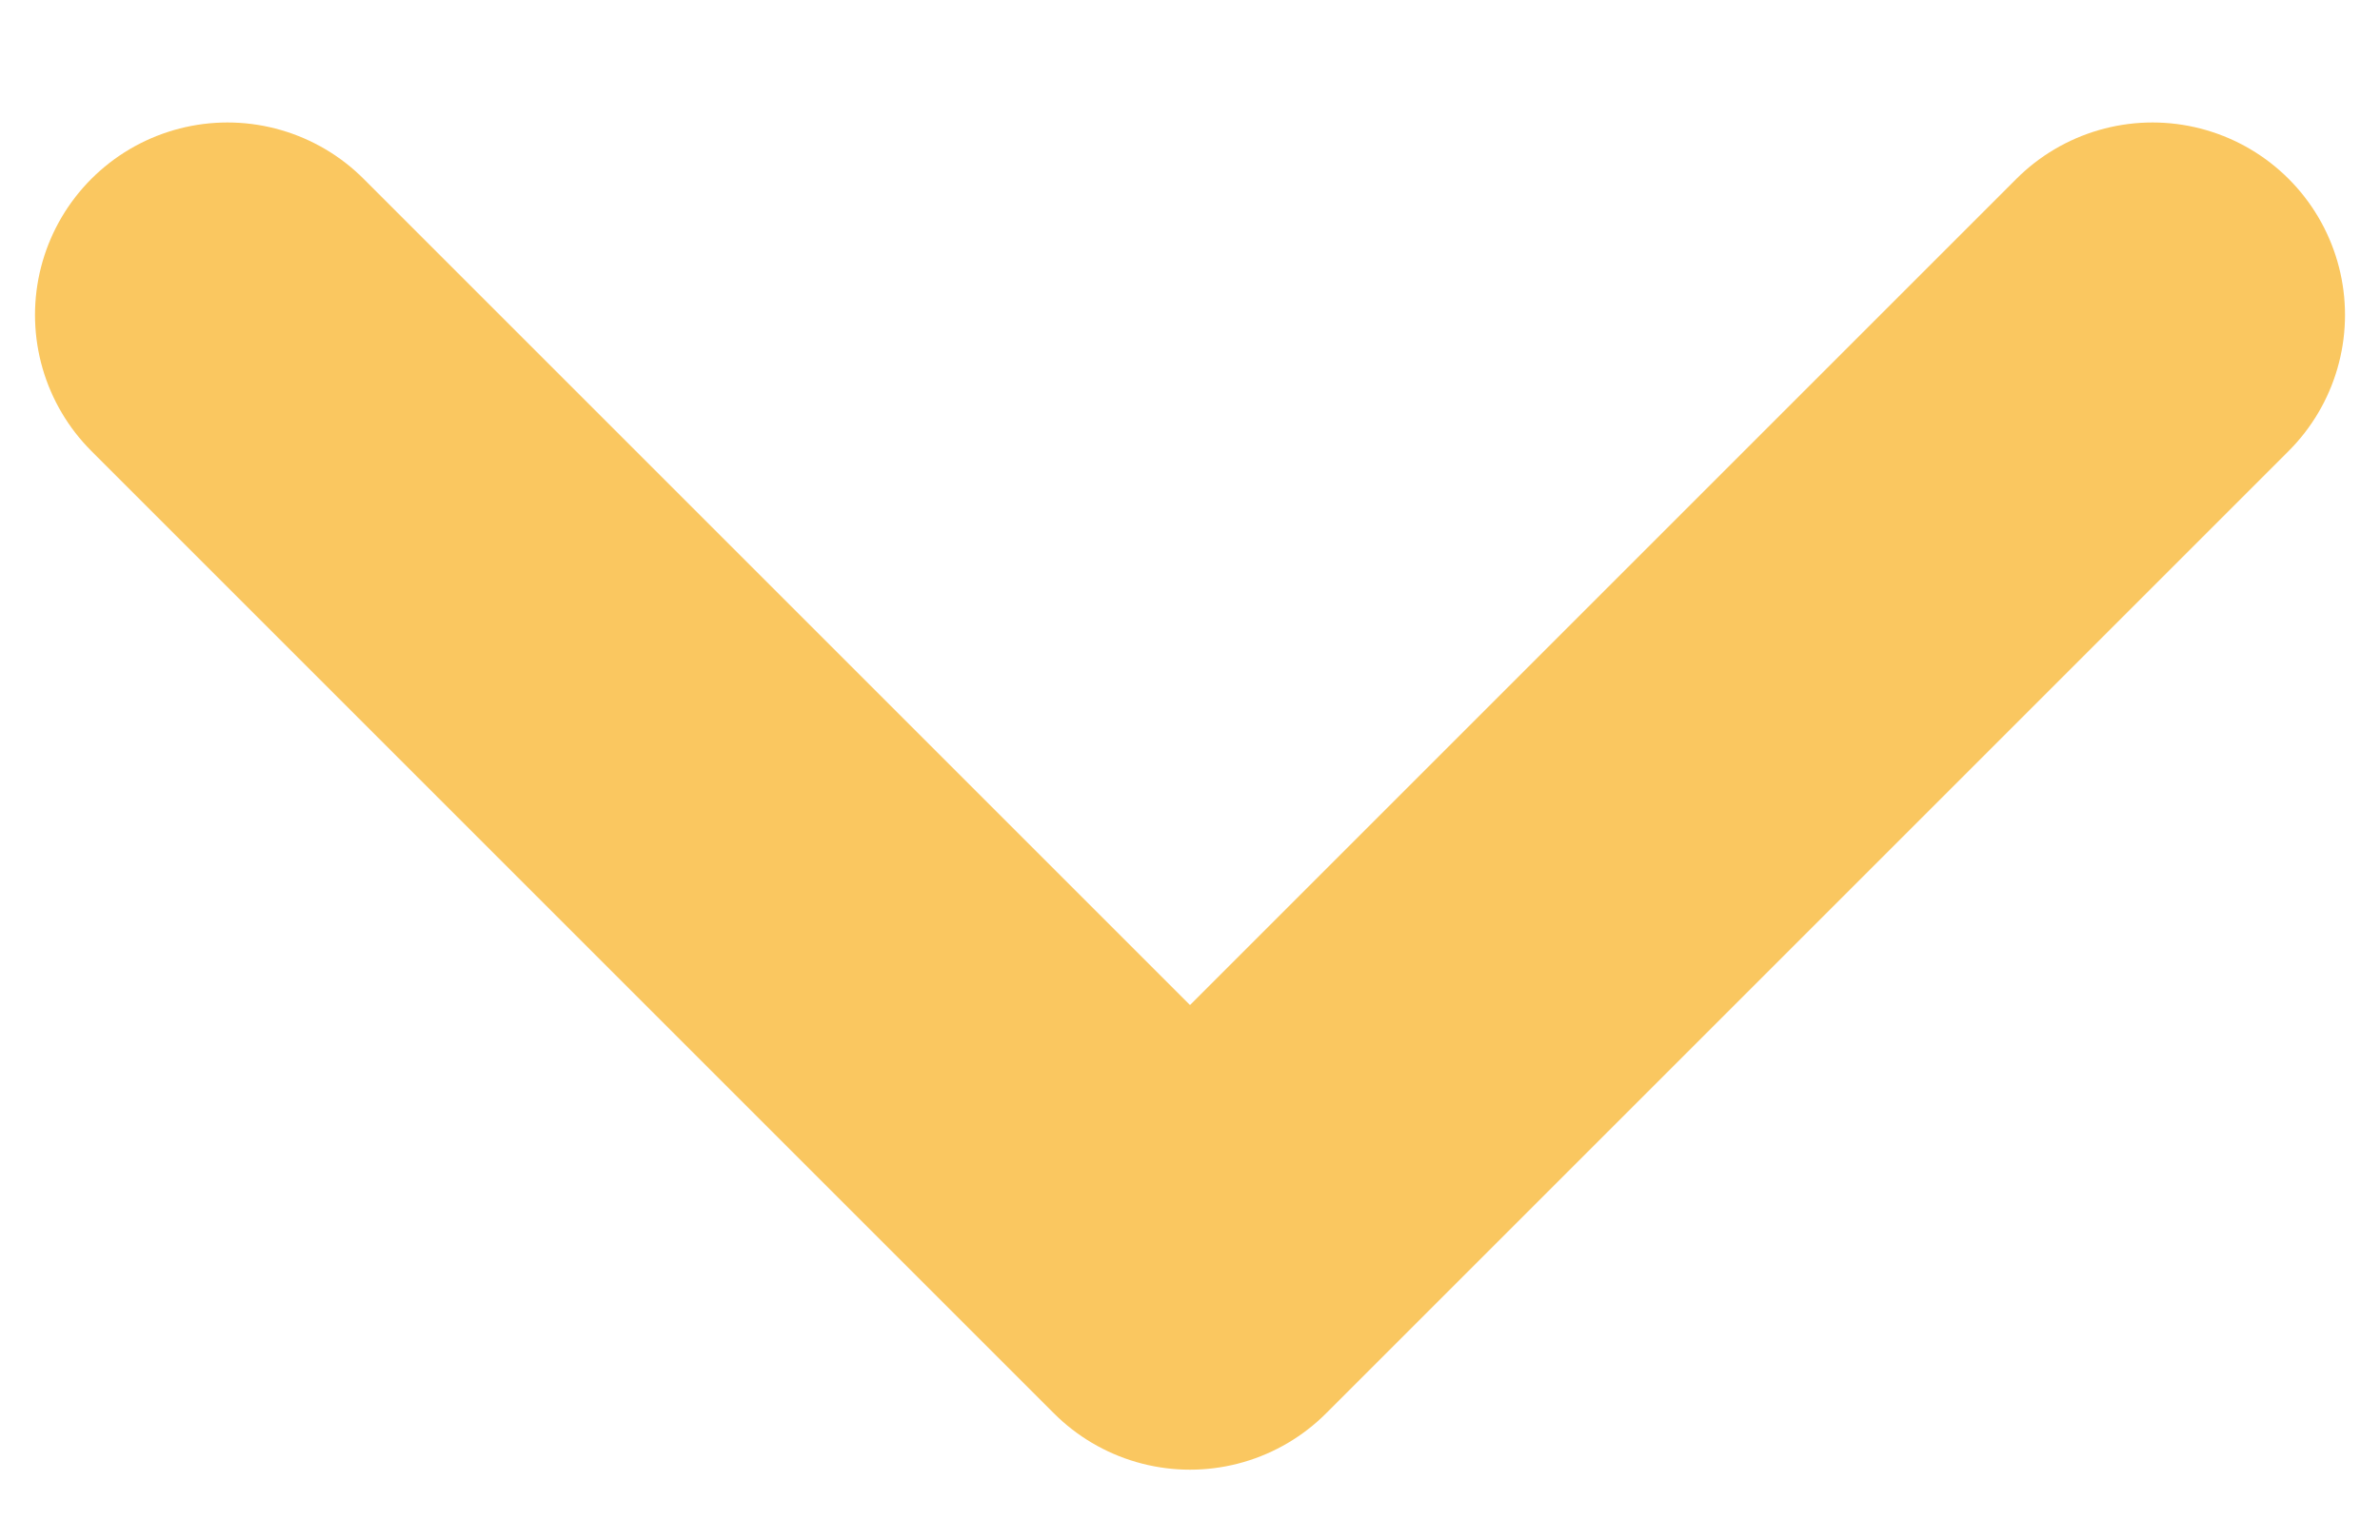 <?xml version="1.0" encoding="UTF-8"?> <svg xmlns="http://www.w3.org/2000/svg" width="17" height="11" viewBox="0 0 17 11" fill="none"><path d="M15.375 2.25L8.5 9.125L1.625 2.25" stroke="#FAC760" stroke-width="2.75" stroke-linecap="round" stroke-linejoin="round"></path></svg> 